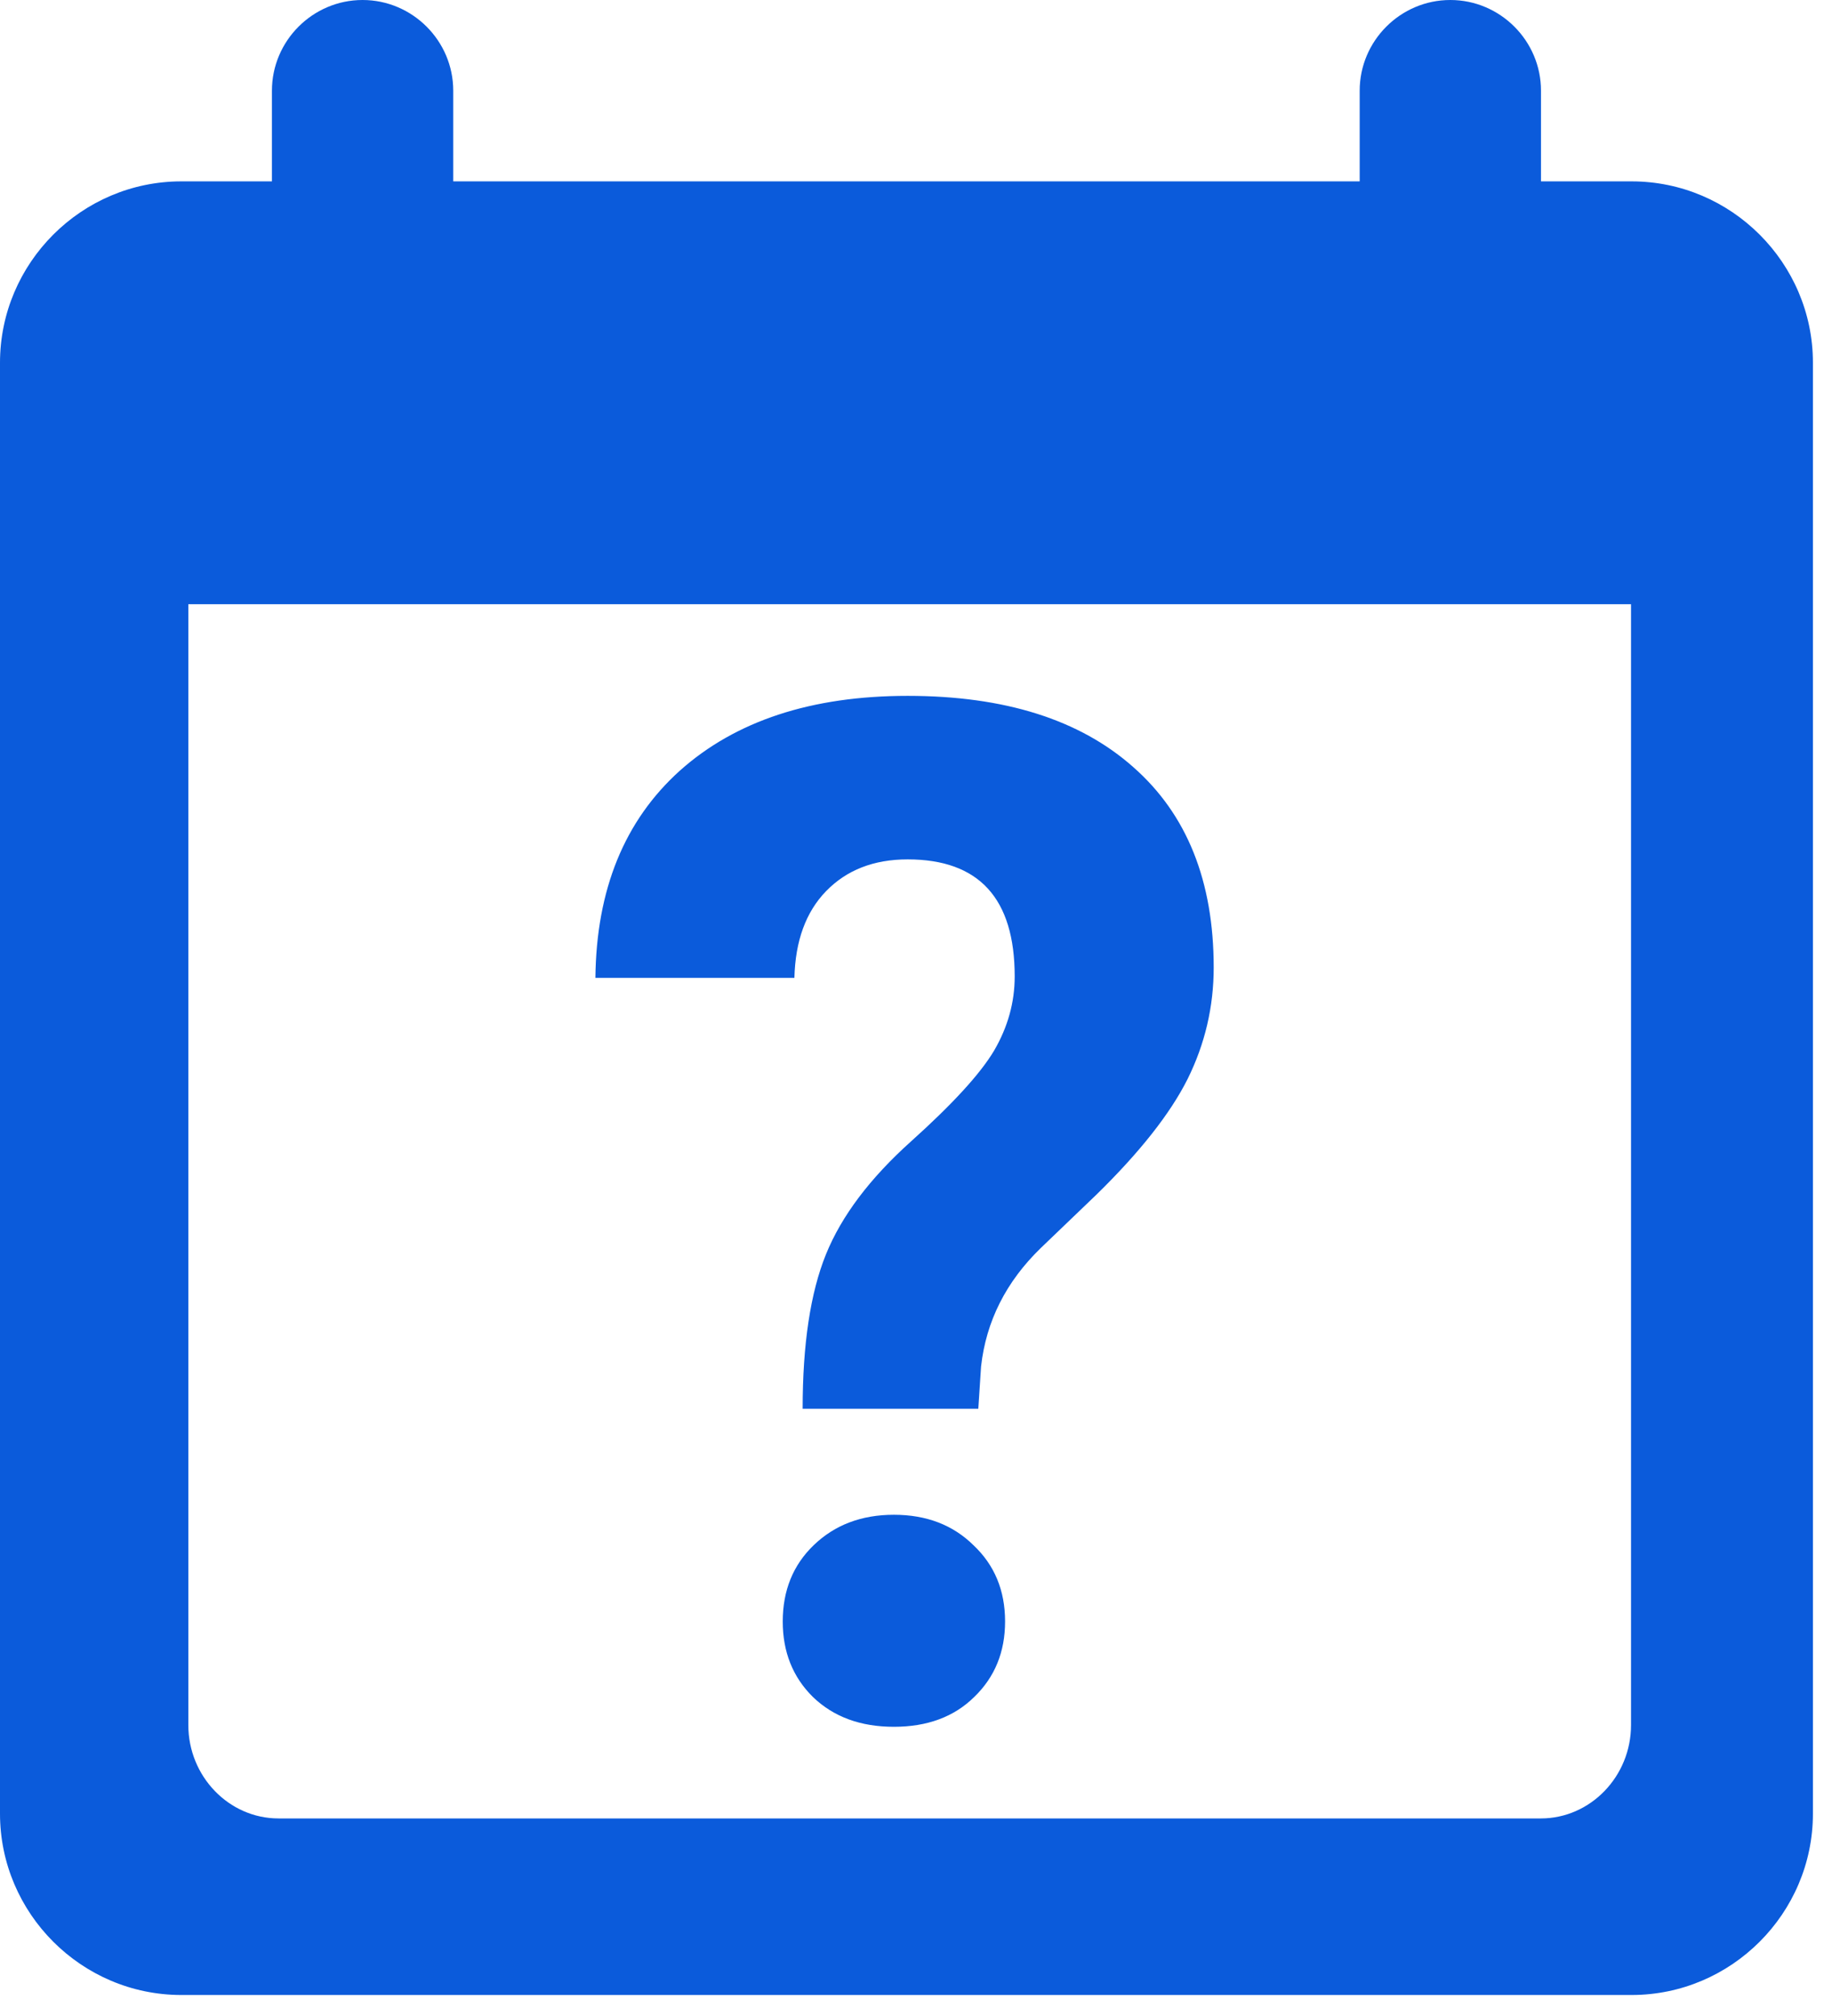 <svg width="80" height="88" viewBox="0 0 80 88" fill="none" xmlns="http://www.w3.org/2000/svg">
<path fill-rule="evenodd" clip-rule="evenodd" d="M67.292 7.917H71.25C75.604 7.917 79.167 11.479 79.167 15.833V79.167C79.167 83.521 75.604 87.083 71.25 87.083H7.917C3.562 87.083 0 83.521 0 79.167V15.833C0 11.479 3.562 7.917 7.917 7.917H11.875V3.958C11.875 1.781 13.656 0 15.833 0C18.01 0 19.792 1.781 19.792 3.958V7.917H59.375V3.958C59.375 1.781 61.156 0 63.333 0C65.51 0 67.292 1.781 67.292 3.958V7.917ZM12.162 79.376H67.287C69.452 79.376 71.224 77.541 71.224 75.299V26.375H8.224V75.299C8.224 77.541 9.996 79.376 12.162 79.376Z" fill="#0B5BDB"/>
<path d="M35.05 61.494C35.05 58.672 35.39 56.424 36.069 54.751C36.748 53.077 37.987 51.434 39.785 49.821C41.603 48.188 42.811 46.867 43.411 45.859C44.01 44.831 44.31 43.752 44.31 42.623C44.31 39.216 42.751 37.513 39.635 37.513C38.157 37.513 36.968 37.976 36.069 38.904C35.19 39.811 34.73 41.071 34.69 42.684H26C26.04 38.833 27.269 35.819 29.686 33.642C32.123 31.464 35.44 30.375 39.635 30.375C43.87 30.375 47.157 31.414 49.494 33.49C51.831 35.547 53 38.46 53 42.23C53 43.944 52.62 45.567 51.861 47.099C51.102 48.611 49.774 50.295 47.876 52.15L45.448 54.478C43.93 55.95 43.061 57.674 42.841 59.65L42.721 61.494H35.05ZM34.181 70.779C34.181 69.428 34.63 68.319 35.529 67.452C36.448 66.565 37.617 66.121 39.035 66.121C40.454 66.121 41.613 66.565 42.512 67.452C43.431 68.319 43.89 69.428 43.89 70.779C43.89 72.109 43.441 73.208 42.542 74.075C41.663 74.942 40.494 75.376 39.035 75.376C37.577 75.376 36.398 74.942 35.499 74.075C34.62 73.208 34.181 72.109 34.181 70.779Z" fill="#0B5BDB"/>
</svg>
